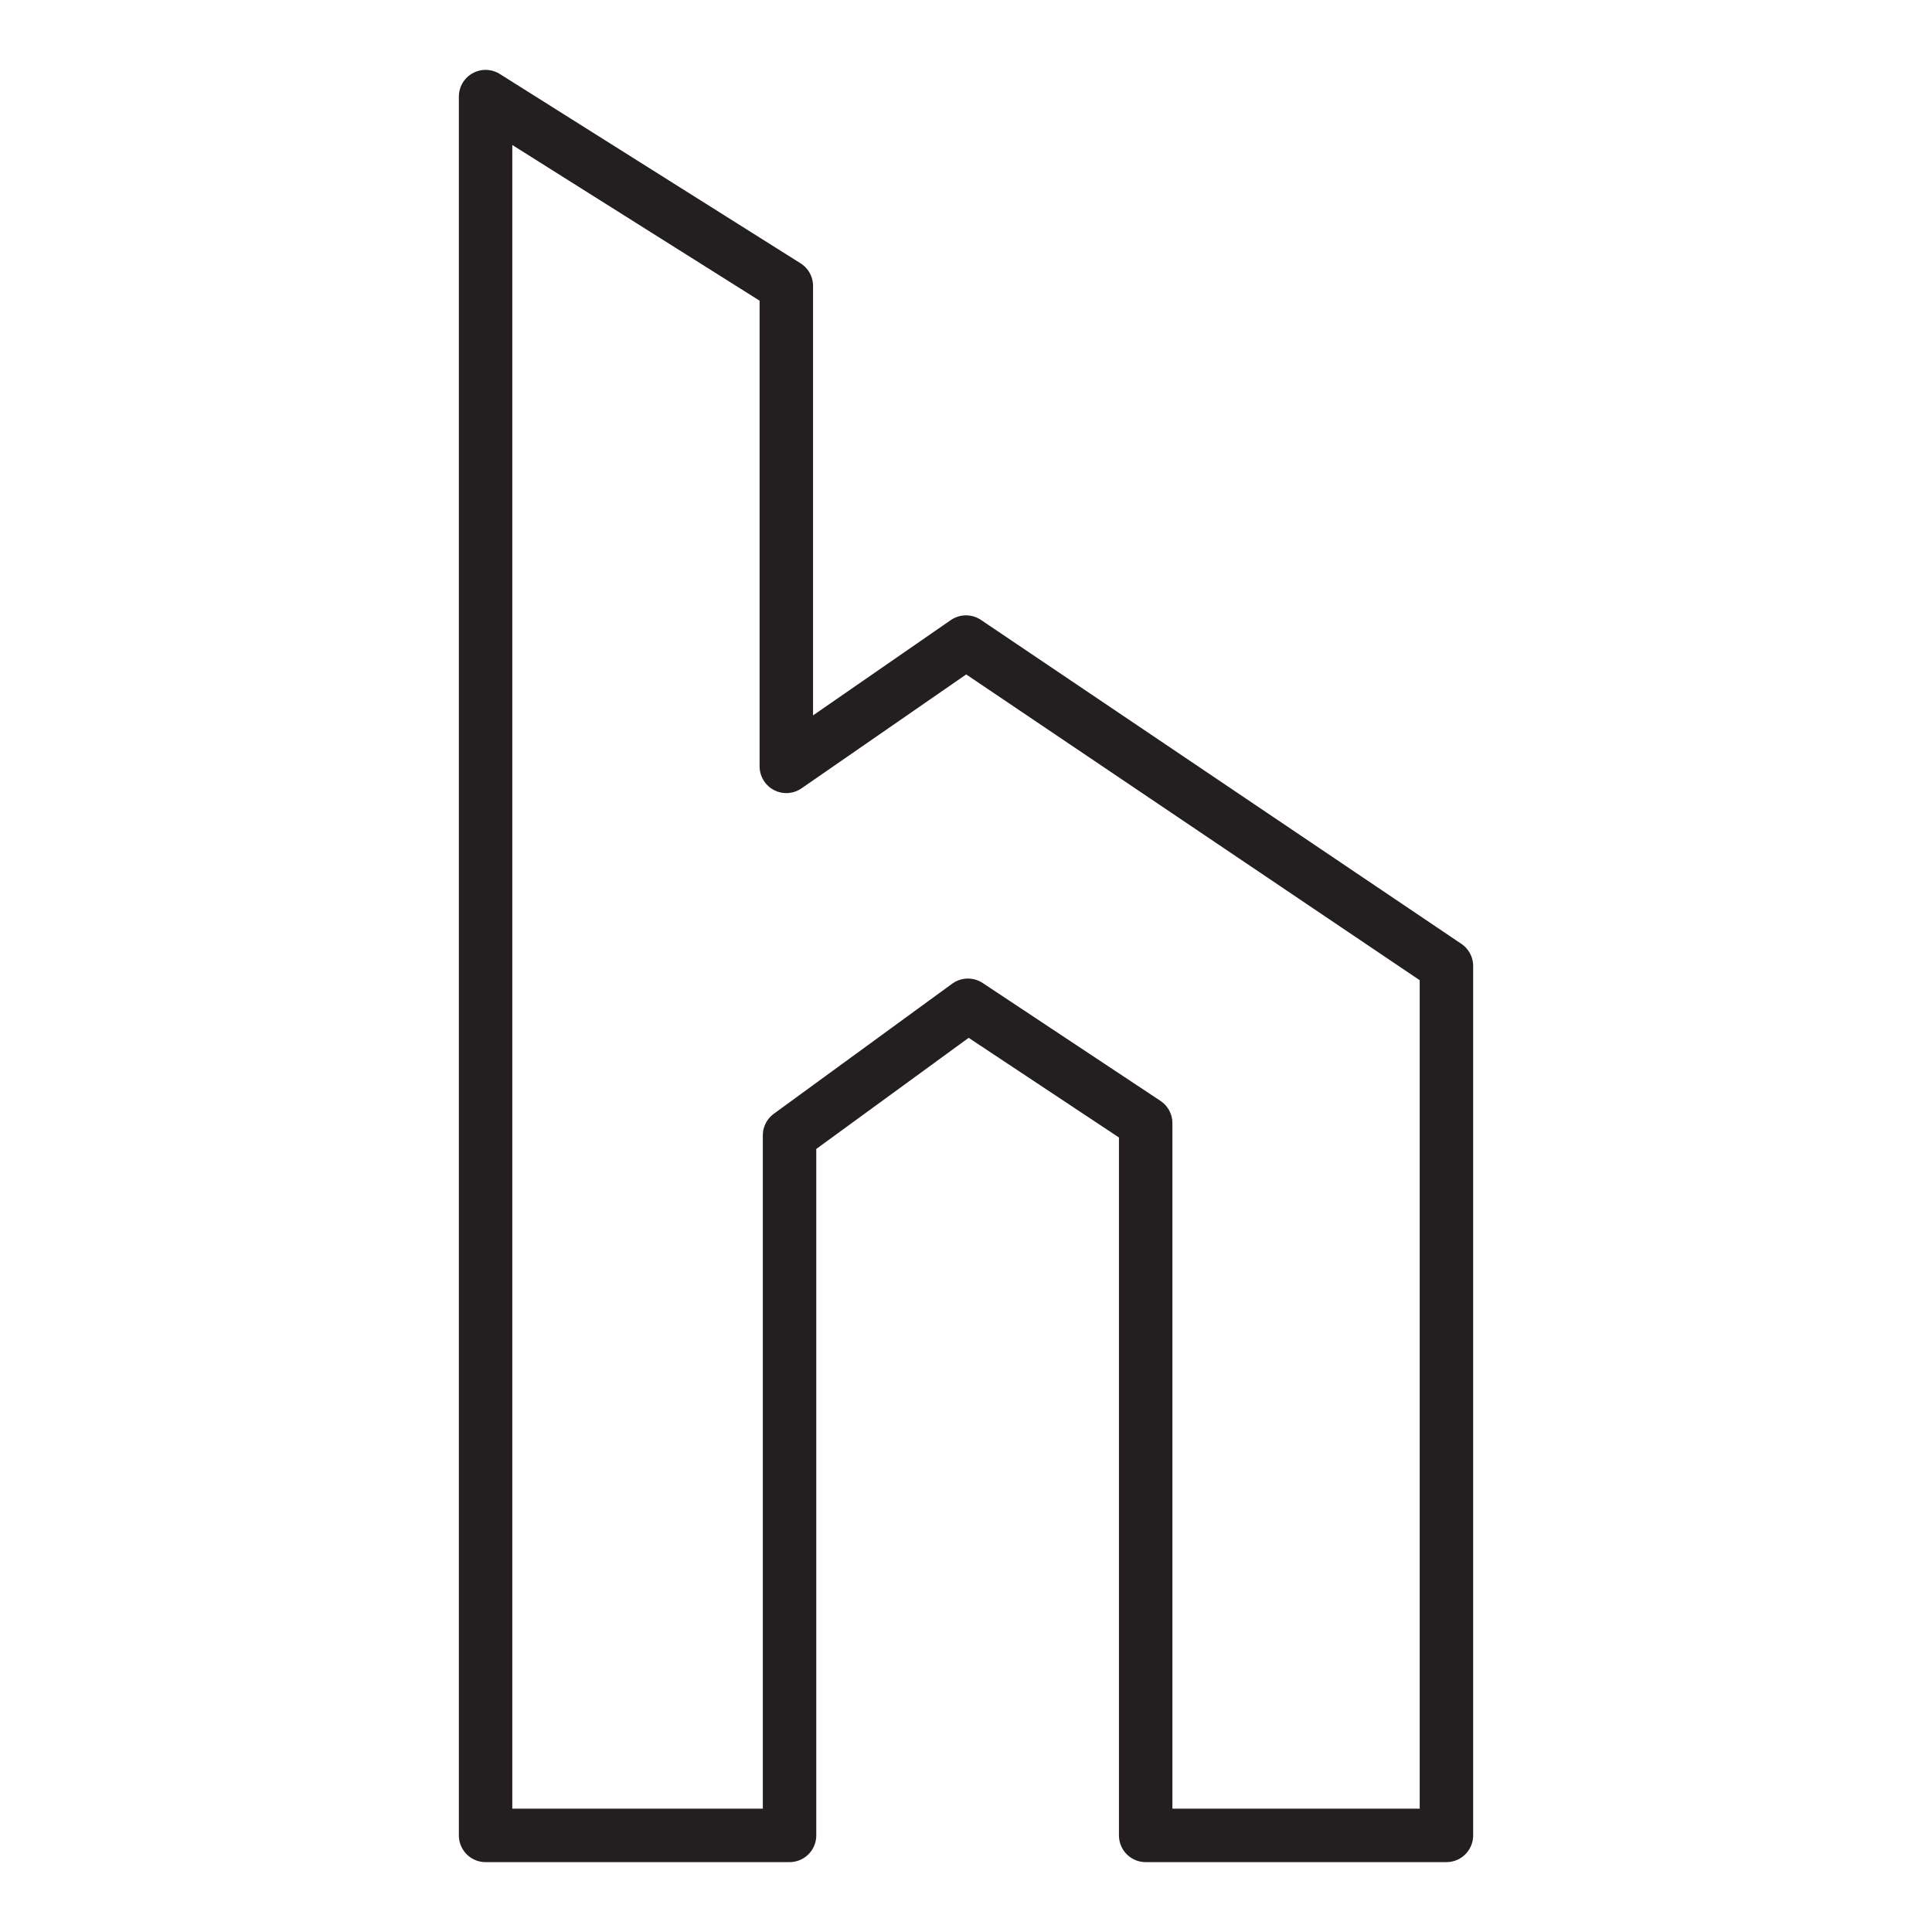 <?xml version="1.0" encoding="UTF-8"?>
<svg id="Layer_1" data-name="Layer 1" xmlns="http://www.w3.org/2000/svg" viewBox="0 0 30 30">
  <defs>
    <style>
      .cls-1 {
        fill: none;
        stroke: #231f20;
        stroke-linecap: round;
        stroke-linejoin: round;
        stroke-width: .83px;
      }
    </style>
  </defs>
  <polygon class="cls-1" points="7.54 1.5 7.54 28.5 12.26 28.5 12.26 17.63 15.03 15.61 17.79 17.44 17.79 28.5 22.46 28.5 22.46 15 15 9.97 12.21 11.9 12.21 4.44 7.54 1.5"/>
</svg>